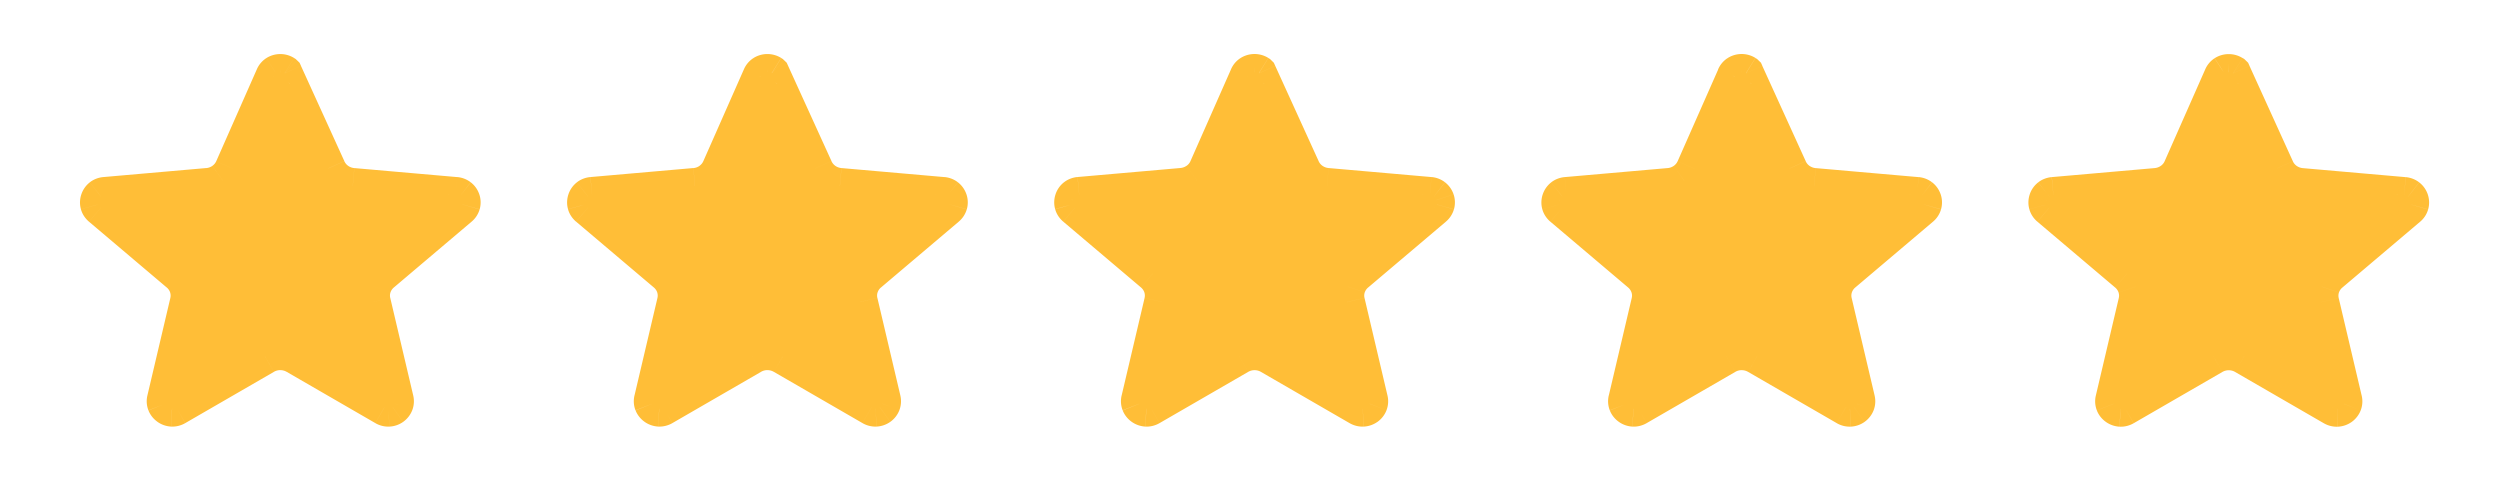 <svg xmlns="http://www.w3.org/2000/svg" width="104" height="20" fill="#ffbe37" xmlns:v="https://vecta.io/nano"><path fill-rule="evenodd" d="M11.837 3.05A.33.33 0 0 0 11.66 3a.33.33 0 0 0-.177.05c-.051.033-.09.081-.113.136L9.68 7.012c-.088.2-.231.373-.413.501a1.27 1.27 0 0 1-.62.226l-4.28.375c-.066.006-.123.028-.169.063s-.085.09-.104.148-.022.12-.006.179.048.104.099.147l3.235 2.739c.169.143.295.328.365.536a1.17 1.17 0 0 1 .03.641l-.955 4.058a.29.29 0 0 0 .009.175c.023.057.062.106.113.141a.33.33 0 0 0 .174.061c.058.002.118-.013.174-.045l3.69-2.133a1.28 1.28 0 0 1 1.278 0l3.689 2.133a.32.32 0 0 0 .175.046.33.33 0 0 0 .174-.059c.051-.036.09-.085.112-.142a.29.29 0 0 0 .009-.175l-.955-4.058a1.17 1.17 0 0 1 .03-.641c.069-.207.196-.392.365-.536l3.235-2.739a.3.3 0 0 0 .099-.147c.017-.059.015-.121-.004-.179s-.056-.109-.105-.147-.103-.057-.169-.063l-4.28-.375a1.27 1.27 0 0 1-.621-.226c-.182-.128-.325-.302-.413-.502L11.838 3.05h-.001zm20.265 0a.33.33 0 0 0-.177-.05.33.33 0 0 0-.177.05c-.051.033-.09.081-.113.136l-1.69 3.826c-.088.2-.231.373-.413.501a1.27 1.27 0 0 1-.62.226l-4.28.375c-.066.006-.123.028-.169.063s-.085.09-.104.148-.022.12-.006.179.048.104.099.147l3.235 2.739c.169.143.295.328.365.536a1.17 1.17 0 0 1 .03.641l-.955 4.058a.29.29 0 0 0 .009.175c.023.057.062.106.113.141a.33.33 0 0 0 .174.061c.058.002.118-.013.174-.045l3.69-2.133a1.28 1.28 0 0 1 1.278 0l3.689 2.133a.32.32 0 0 0 .175.046.33.33 0 0 0 .174-.059c.051-.036.09-.085.112-.142a.29.29 0 0 0 .009-.175l-.955-4.058a1.17 1.17 0 0 1 .03-.641c.069-.207.196-.392.365-.536L39.4 8.651a.3.3 0 0 0 .098-.147c.017-.059.015-.121-.004-.179s-.056-.109-.105-.147-.103-.057-.169-.063l-4.28-.375a1.27 1.27 0 0 1-.621-.226c-.182-.128-.325-.302-.413-.502L32.103 3.05h-.001zM52.189 3a.33.33 0 0 1 .177.05h.001l1.804 3.962c.088.2.231.374.413.502a1.27 1.27 0 0 0 .621.226l4.28.375c.066.006.123.028.169.063s.086.089.105.147.021.12.004.179a.3.3 0 0 1-.099.147l-3.235 2.739c-.169.143-.295.328-.365.536a1.17 1.17 0 0 0-.03.641l.955 4.058c.015.062.011.122-.009.175s-.061.107-.112.142a.33.33 0 0 1-.174.059c-.058.002-.118-.013-.175-.046l-3.689-2.133a1.28 1.28 0 0 0-.639-.171c-.225 0-.446.059-.639.171l-3.69 2.133c-.056.032-.117.047-.174.045a.33.33 0 0 1-.174-.061c-.051-.035-.09-.084-.113-.141a.29.29 0 0 1-.009-.175l.955-4.058a1.17 1.17 0 0 0-.03-.641c-.07-.207-.196-.392-.365-.536L44.717 8.65c-.05-.043-.083-.093-.099-.147s-.014-.121.006-.179.055-.109.103-.148.103-.057.169-.063l4.28-.375a1.27 1.27 0 0 0 .62-.226c.182-.128.325-.301.413-.501l1.69-3.826c.023-.055.062-.102.113-.136a.33.33 0 0 1 .177-.05zm20.442.05a.33.33 0 0 0-.177-.05.33.33 0 0 0-.177.05c-.051.033-.09.081-.113.136l-1.69 3.826c-.089.2-.231.373-.413.501a1.27 1.27 0 0 1-.62.226l-4.28.375c-.066.006-.123.028-.169.063s-.085.09-.103.148-.022.12-.006.179.048.104.099.147l3.235 2.739c.169.143.296.328.365.536a1.17 1.17 0 0 1 .03.641l-.955 4.058a.29.29 0 0 0 .009.175c.023.057.062.106.113.141a.33.33 0 0 0 .174.061c.058.002.118-.013.174-.045l3.69-2.133c.193-.112.414-.171.639-.171a1.28 1.28 0 0 1 .639.171l3.689 2.133a.32.32 0 0 0 .175.046.33.33 0 0 0 .174-.059c.051-.036.09-.085.112-.142s.024-.112.009-.175l-.955-4.058a1.17 1.17 0 0 1 .03-.641c.07-.207.196-.392.365-.536l3.235-2.739a.3.3 0 0 0 .099-.147c.017-.059.015-.121-.004-.179s-.056-.109-.105-.147-.103-.057-.169-.063l-4.28-.375a1.27 1.27 0 0 1-.621-.226c-.182-.128-.325-.302-.413-.502L72.632 3.05h-.001zM92.719 3a.33.33 0 0 1 .177.05h.001l1.804 3.962c.088.2.231.374.413.502a1.27 1.27 0 0 0 .621.226l4.279.375c.066.006.124.028.169.063a.31.31 0 0 1 .105.147c.019.058.021.12.004.179s-.048.105-.098.147l-3.236 2.739c-.169.143-.295.328-.365.536a1.17 1.17 0 0 0-.03.641l.955 4.058c.015.062.011.122-.009.175s-.061.107-.112.142a.33.33 0 0 1-.174.059.32.32 0 0 1-.175-.046l-3.689-2.133a1.28 1.28 0 0 0-.639-.171c-.225 0-.446.059-.639.171l-3.69 2.133c-.056.032-.117.047-.174.045a.33.33 0 0 1-.174-.061c-.051-.035-.09-.084-.113-.141a.29.29 0 0 1-.009-.175l.955-4.058a1.17 1.17 0 0 0-.03-.641c-.07-.207-.196-.392-.365-.536L85.246 8.65c-.05-.043-.083-.093-.099-.147s-.014-.121.006-.179.055-.109.103-.148.103-.057.169-.063l4.28-.375a1.27 1.27 0 0 0 .62-.226c.182-.128.325-.301.413-.501l1.691-3.826c.023-.055.062-.102.113-.136a.33.33 0 0 1 .177-.05z"/><path d="M11.66 3v.75h.006L11.66 3zm.177.05l.522-.539-.057-.055-.067-.042-.397.636zm-.354 0l-.403-.632-.01.006.413.626zm-.113.136l.686.303.003-.007.003-.007-.692-.288zM9.68 7.012l.686.303h0l-.686-.303zm-.413.501L8.835 6.9h0l.432.613zm-.62.226l-.065-.747h0l.065.747zm-4.28.375l-.065-.747h-.003l.068.747zm-.169.063l-.462-.591-.003.002.465.588zm-.104.148l.709.244.003-.011-.713-.233zm-.006.179l-.723.199.002.008.721-.207zm.099.147l-.485.572.001.001.485-.572zm3.235 2.739l-.485.572h0l.485-.572zm.395 1.177l-.73-.172h0l.73.172zm-.955 4.058l.73.174v-.002l-.73-.172zm.009.175l-.698.274.002.005.696-.278zm.113.141l.437-.61-.009-.006-.428.616zm.174.061l-.041.749h.009l.031-.749zm.174-.045l.374.65.002-.001-.375-.649zm3.69-2.133l.375.649h0l-.376-.649zm1.278 0l-.375.649h0l.375-.649zm3.689 2.133l.376-.649h0l-.375.649zm.175.046l.031.749h.003L16.164 17zm.286-.202l-.698-.273-.001.002.699.272zm.009-.175l-.73.172v.002l.729-.174zm-.955-4.058l.73-.172h0l-.73.172zm.395-1.177l.485.572h0l-.485-.572zm3.235-2.739l-.481-.575-.003.003.485.572zm.099-.147l.721.207.001-.003-.722-.204zm-.004-.179l-.711.238h0l.711-.238zm-.105-.147l.46-.592-.003-.002-.457.594zm-.169-.063l.068-.747h-.003l-.065.747zm-4.28-.375l.065-.747h0l-.065.747zm-.621-.226l.432-.613h0l-.432.613zm-.413-.502l.686-.303-.004-.008-.682.311zM11.838 3.05l.683-.311-.059-.129-.102-.099-.522.539zM31.925 3v.75h.006L31.925 3zm.177.05l.522-.539-.057-.055-.067-.042-.397.636zm-.354 0l-.404-.632-.01.006.413.626zm-.113.136l.686.303.003-.007.003-.007-.692-.288zm-1.69 3.826l.686.303h0l-.686-.303zm-1.033.727l-.065-.747h0l.065.747zm-4.28.375l-.065-.747h-.003l.068.747zm-.169.063l-.462-.591-.003.002.465.588zm-.104.148l.709.244.003-.011-.713-.233zm-.006.179l-.723.199.002.008.721-.207zm.099.147l-.485.572.001.001.485-.572zm3.235 2.739l-.485.572h0l.485-.572zm.395 1.177l-.73-.172h0l.73.172zm-.955 4.058l.73.174v-.002l-.73-.172zm.009.175l-.698.274.002.005.697-.278zm.113.141l.436-.61-.009-.006-.428.616zm.174.061l-.041.749h.009l.031-.749zm.174-.045l.374.65.002-.001-.375-.649zm3.69-2.133l.375.649h0l-.375-.649zm1.278 0l-.376.649h0l.375-.649zm3.689 2.133l.376-.649h0l-.375.649zm.175.046l.031.749h.004L36.428 17zm.286-.202l-.698-.273v.002l.699.272zm.009-.175l-.73.172v.002l.73-.174zm-.955-4.058l.73-.172h0l-.73.172zm.395-1.177l.484.572h0l-.484-.572zM39.4 8.651l-.481-.575-.003.003.485.572zm.098-.147l.721.207.001-.003-.722-.204zm-.004-.179l-.711.238h0l.711-.238zm-.105-.147l.46-.592-.003-.002-.457.594zm-.169-.063l.068-.747h-.003l-.065.747zm-4.28-.375l.065-.747h0l-.065.747zm-1.034-.728l.686-.303-.004-.008-.683.311zM32.103 3.05l.683-.311-.059-.129-.102-.099-.522.539zm20.264-.001l.523-.538-.057-.056-.068-.042-.397.636zM52.189 3v.75h.006L52.189 3zm.178.05l.683-.311-.059-.129-.101-.099-.523.538zm1.804 3.962l.686-.303-.004-.008-.683.311zm1.034.728l.065-.747h0l-.065.747zm4.28.375l.068-.747h-.003l-.065.747zm.169.063l.46-.592-.003-.002-.457.594zm.105.147l-.711.238h0l.711-.238zm.004.179l.721.207v-.002l-.722-.204zm-.099.147l-.481-.575-.003.003.485.572zm-3.235 2.739l.485.572h0l-.485-.572zm-.395 1.177l.73-.172h0l-.73.172zm.955 4.058l-.73.172v.002l.73-.174zm-.009.175l-.698-.273-.001.002.699.272zm-.286.202l.031.749h.004L56.693 17zm-.175-.046l.376-.649h0l-.375.649zm-3.689-2.133l-.375.649h0l.375-.649zm-1.278 0l.375.649h0l-.375-.649zm-3.69 2.133l.374.65.002-.001-.375-.649zm-.174.045l-.041.749h.009l.031-.749zm-.174-.061l.436-.61-.009-.006-.428.616zm-.113-.141l-.698.274.002.005.697-.278zm-.009-.175l.73.174v-.002l-.73-.172zm.955-4.058l-.73-.172h0l.73.172zm-.395-1.177l-.485.572h0l.485-.572zM44.717 8.65l-.485.572v.001l.485-.572zm-.099-.147l-.723.199.002.008.721-.207zm.006-.179l.709.244.004-.011-.713-.233zm.103-.148l-.462-.591-.003.002.465.588zm.169-.063l-.065-.747h-.003l.068.747zm4.28-.375l-.065-.747h0l.065.747zm.62-.226l-.432-.613h0l.432.613zm.413-.501l.686.303h0l-.686-.303zm1.69-3.826l.686.303.003-.007.003-.007-.692-.288zm.113-.136l-.404-.632-.01.006.413.626zM72.454 3v.75h.006L72.454 3zm.177.05l.523-.538-.057-.056-.068-.042-.397.636zm-.354 0l-.403-.632-.01.006.413.626zm-.113.136l.686.303.003-.007.003-.007-.692-.288zm-1.69 3.826l.686.303h0l-.686-.303zm-.413.501l-.431-.613h0l.432.613zm-.62.226l-.065-.747h0l.065.747zm-4.28.375l-.065-.747h-.003l.068.747zm-.169.063l-.462-.591-.003.002.465.588zm-.103.148l.709.244.004-.011-.713-.233zm-.006.179l-.723.199.002.008.721-.207zm.099.147l-.485.572.001.001.485-.572zm3.235 2.739l-.485.572h0l.485-.572zm.365.536l-.711.239h0l.711-.239zm.03.641l-.73-.172h0l.73.172zm-.955 4.058l.73.174.001-.002-.73-.172zm.009.175l-.698.274.002.005.697-.278zm.113.141l.436-.61-.009-.006-.428.616zm.174.061l-.041.749h.009l.031-.749zm.174-.045l.374.65.002-.001-.375-.649zm3.69-2.133l.375.649h0l-.375-.649zm1.278 0l-.376.649h0l.375-.649zm3.689 2.133l.376-.649h0l-.375.649zm.175.046l.031.749h.004L76.958 17zm.174-.059l.432.613h0l-.432-.613zm.112-.142l-.698-.273-.001.002.699.272zm.009-.175l-.73.172v.002l.73-.174zm-.955-4.058l.73-.172h0l-.73.172zm.03-.641l-.711-.239h0l.711.239zm.365-.536l.484.572h0l-.484-.572zm3.235-2.739l-.481-.575-.003.003.485.572zm.099-.147l.721.207.001-.003-.722-.204zm-.004-.179l-.711.238h0l.711-.238zm-.105-.147l.46-.592-.003-.002-.457.594zm-.169-.063l.068-.747h-.003l-.065.747zm-4.28-.375l.065-.747h0l-.065.747zm-.621-.226l.432-.613h0l-.432.613zm-.413-.502l.686-.303-.004-.008-.683.311zM72.632 3.05l.682-.311-.058-.129-.102-.099-.522.538zm20.264-.001l.523-.538-.057-.056-.068-.042-.397.636zM92.719 3v.75h.006L92.719 3zm.178.05l.683-.311-.058-.129-.102-.099-.523.538zm1.804 3.962l.686-.303-.004-.008-.683.311zm.413.502l.432-.613h0l-.432.613zm.621.226l.065-.747h0l-.065.747zm4.279.375l.069-.747h-.003l-.066.747zm.169.063l.46-.592-.003-.002-.457.594zm.105.147l.711-.238h0l-.711.238zm.004.179l.721.207.001-.003-.722-.204zm-.098.147l-.482-.575-.003.003.485.572zm-3.236 2.739l.485.572h0l-.485-.572zm-.365.536l-.711-.239h0l.711.239zm-.03.641l.73-.172h0l-.73.172zm.955 4.058l-.73.172.001.002.73-.174zm-.009.175l-.698-.273v.002l.699.272zm-.112.142l.432.613h0l-.432-.613zm-.174.059l.031.749h.003L97.222 17zm-.175-.046l.376-.649h0l-.375.649zm-3.689-2.133l-.376.649h0l.375-.649zm-1.278 0l.375.649h0l-.375-.649zm-3.69 2.133l.374.65.002-.001-.375-.649zm-.174.045l-.041.749h.009l.031-.749zm-.174-.061l.436-.61-.009-.006-.428.616zm-.113-.141l-.698.274.002.005.697-.278zm-.009-.175l.73.174v-.002l-.73-.172zm.955-4.058l-.73-.172h0l.73.172zm-.03-.641l-.711.239h0l.711-.239zm-.365-.536l-.485.572h0l.485-.572zM85.246 8.65l-.485.572.001.001.485-.572zm-.099-.147l-.723.199.002.008.721-.207zm.006-.179l.709.243.003-.01-.713-.233zm.103-.148l-.462-.591-.003.002.465.588zm.169-.063l-.065-.747h-.003l.068.747zm4.28-.375l-.065-.747h0l.065.747zm1.033-.727l.686.303h0l-.686-.303zm1.691-3.826l.686.303.003-.007.003-.007-.692-.289zm.113-.136l-.404-.632-.01.006.413.626zm-80.876.7a.42.42 0 0 1-.226-.064l.795-1.272a1.08 1.08 0 0 0-.58-.164l.012 1.5zm.221-.068a.42.42 0 0 1-.227.068v-1.5a1.08 1.08 0 0 0-.58.168l.807 1.265zm.176-.208a.45.45 0 0 1-.166.202l-.826-1.252a1.05 1.05 0 0 0-.392.473l1.385.577zm-1.697 3.841l1.691-3.826-1.372-.606-1.69 3.826 1.372.606zm-.668.812c.291-.205.523-.485.668-.812l-1.372-.606c-.032.073-.086.14-.159.191l.863 1.227zm-.986.359a2.02 2.02 0 0 0 .986-.359L8.835 6.9a.52.52 0 0 1-.254.092l.131 1.494zm-4.28.375l4.28-.375-.131-1.494-4.28.375.131 1.494zm.228-.093c-.084.066-.169.088-.225.093l-.136-1.494c-.188.017-.388.083-.563.219l.924 1.181zm.147-.21a.44.44 0 0 1-.144.208l-.93-1.177a1.06 1.06 0 0 0-.351.503l1.426.466zm.005-.253c.024.087.021.179-.008.264l-1.419-.487c-.069.2-.076.417-.019.621l1.446-.398zm-.139-.226a.45.45 0 0 1 .137.218l-1.442.414c.06.21.183.383.334.512l.971-1.144zm3.234 2.738L4.672 8.078l-.969 1.145 3.235 2.739.969-1.145zm.591.869c-.114-.339-.319-.639-.591-.869l-.969 1.145c.066.056.113.127.139.202l1.422-.477zm.049 1.051a1.92 1.92 0 0 0-.049-1.051l-1.422.477a.42.42 0 0 1 .011.231l1.46.344zm-.955 4.057l.955-4.057-1.46-.344-.955 4.058 1.46.343zm-.022-.271a.46.46 0 0 1 .022.273l-1.459-.348a1.04 1.04 0 0 0 .041.622l1.397-.547zm-.158-.202c.068.047.123.114.156.197l-1.393.556c.078.196.212.361.382.479l.855-1.232zm-.214-.072a.42.42 0 0 1 .222.078l-.873 1.22a1.08 1.08 0 0 0 .569.2l.081-1.498zm-.24.053a.43.43 0 0 1 .231-.054l-.062 1.499c.21.009.41-.047.579-.144l-.747-1.301zm3.688-2.132l-3.69 2.133.751 1.299 3.69-2.133-.751-1.299zm1.014-.271c-.356 0-.706.093-1.014.271l.751 1.298c.078-.045.169-.07.263-.07v-1.5zm1.014.271c-.308-.178-.659-.271-1.014-.271v1.5c.094 0 .185.025.263.07l.751-1.298zm3.689 2.133l-3.689-2.133-.751 1.298 3.689 2.133.751-1.299zm-.231-.054a.43.43 0 0 1 .232.055l-.751 1.298a1.07 1.07 0 0 0 .581.146l-.062-1.499zm-.227.077a.42.42 0 0 1 .223-.077l.069 1.499a1.08 1.08 0 0 0 .572-.195l-.864-1.226zm-.155.199c.032-.083.088-.151.155-.199l.864 1.226c.169-.119.302-.287.379-.483l-1.398-.544zm-.021.271a.46.46 0 0 1 .022-.273l1.397.547a1.04 1.04 0 0 0 .041-.622l-1.459.348zm-.955-4.059l.955 4.057 1.46-.344-.955-4.057-1.46.344zm.049-1.052a1.92 1.92 0 0 0-.049 1.052l1.46-.344a.42.42 0 0 1 .011-.231l-1.422-.477zm.591-.869c-.272.23-.478.53-.591.869l1.422.477c.025-.075.072-.146.139-.202l-.969-1.145zm3.235-2.739l-3.235 2.739.969 1.145 3.235-2.739-.969-1.145zm-.138.219a.45.45 0 0 1 .141-.221l.963 1.15a1.05 1.05 0 0 0 .338-.515l-1.442-.414zm.006.266c-.029-.085-.031-.177-.006-.264l1.443.409c.058-.204.053-.42-.015-.621l-1.422.476zm.146.207c-.066-.051-.118-.122-.146-.207l1.422-.476a1.06 1.06 0 0 0-.356-.501l-.921 1.184zm.223.092a.43.43 0 0 1-.221-.089l.915-1.189a1.07 1.07 0 0 0-.558-.216l-.136 1.494zm-4.277-.374l4.28.375.131-1.494-4.28-.375-.131 1.494zm-.987-.359a2.02 2.02 0 0 0 .987.359l.13-1.494a.52.52 0 0 1-.254-.092l-.863 1.227zm-.668-.813c.144.327.376.607.668.813l.863-1.227c-.073-.051-.126-.118-.159-.191l-1.372.606zm-1.8-3.954l1.804 3.962 1.365-.622L12.52 2.74l-1.365.622zm.16.227h.001l1.043-1.078-.001-.001-1.043 1.078zm20.615.161a.42.42 0 0 1-.226-.064l.795-1.272a1.08 1.08 0 0 0-.58-.164l.012 1.5zm.221-.068a.42.42 0 0 1-.227.068v-1.5a1.08 1.08 0 0 0-.58.168l.807 1.265zm.176-.208a.45.45 0 0 1-.166.202l-.826-1.252a1.05 1.05 0 0 0-.392.473l1.385.577zm-1.697 3.841l1.69-3.826-1.372-.606-1.69 3.826 1.372.606zm-.668.812c.291-.205.523-.485.668-.812l-1.372-.606c-.033.073-.086.14-.159.191l.863 1.227zm-.986.359a2.02 2.02 0 0 0 .986-.359L29.1 6.9a.52.52 0 0 1-.254.092l.131 1.494zm-4.28.375l4.28-.375-.131-1.494-4.28.375.131 1.494zm.228-.093c-.084.066-.169.088-.225.093l-.137-1.494c-.188.017-.388.083-.563.219l.925 1.181zm.147-.21c-.028.085-.079.156-.144.208l-.93-1.177a1.06 1.06 0 0 0-.351.503l1.426.466zm.005-.253c.024.087.021.179-.008.264l-1.419-.487c-.069.2-.076.417-.019.621l1.446-.398zm-.139-.226a.45.45 0 0 1 .137.218l-1.442.414c.06.21.183.383.334.512l.971-1.144zm3.234 2.738l-3.235-2.739-.969 1.145 3.235 2.739.969-1.145zm.591.869c-.114-.339-.319-.639-.591-.869l-.969 1.145c.066.056.113.127.139.202l1.422-.477zm.049 1.051a1.92 1.92 0 0 0-.049-1.051l-1.422.477a.42.42 0 0 1 .011.231l1.46.344zm-.955 4.057l.955-4.057-1.46-.344-.955 4.058 1.46.343zm-.022-.271a.46.46 0 0 1 .022.273l-1.459-.348a1.04 1.04 0 0 0 .04.622l1.397-.547zm-.158-.202c.068.047.123.114.156.197l-1.393.556c.078.196.212.361.382.479l.855-1.232zm-.213-.072a.42.42 0 0 1 .222.078l-.873 1.22a1.08 1.08 0 0 0 .57.2l.081-1.498zm-.24.053c.056-.032.136-.058.231-.054l-.062 1.499c.21.009.41-.047.579-.144l-.747-1.301zm3.688-2.132l-3.69 2.133.751 1.299 3.69-2.133-.751-1.299zm1.014-.271c-.356 0-.706.093-1.014.271l.751 1.298c.078-.045.169-.07.263-.07v-1.5zm1.014.271c-.308-.178-.659-.271-1.014-.271v1.5c.094 0 .185.025.263.07l.751-1.298zm3.689 2.133l-3.689-2.133-.751 1.298 3.689 2.133.751-1.299zm-.231-.054a.43.43 0 0 1 .232.055l-.751 1.298a1.07 1.07 0 0 0 .581.146l-.062-1.499zm-.227.077a.42.42 0 0 1 .223-.077l.069 1.499a1.08 1.08 0 0 0 .572-.195l-.864-1.226zm-.155.199c.032-.083.087-.151.155-.199l.864 1.226c.169-.119.302-.286.379-.483l-1.398-.544zm-.021.271a.46.46 0 0 1 .022-.273l1.397.547a1.04 1.04 0 0 0 .041-.622l-1.459.348zm-.955-4.059l.955 4.057 1.46-.344-.955-4.057-1.46.344zm.049-1.052a1.92 1.92 0 0 0-.049 1.052l1.46-.344a.42.42 0 0 1 .011-.231l-1.422-.477zm.592-.869c-.272.23-.478.53-.592.869l1.422.477c.025-.075.072-.146.139-.202l-.969-1.145zm3.235-2.739l-3.235 2.739.969 1.145 3.235-2.739-.969-1.145zm-.138.219a.45.45 0 0 1 .141-.221l.963 1.15a1.05 1.05 0 0 0 .338-.515l-1.442-.414zm.006.266c-.029-.085-.031-.177-.006-.264l1.443.409c.058-.204.052-.42-.015-.621l-1.422.476zm.146.207c-.066-.051-.118-.122-.146-.207l1.422-.476a1.06 1.06 0 0 0-.356-.501l-.921 1.184zm.223.092a.43.43 0 0 1-.22-.089l.915-1.189a1.07 1.07 0 0 0-.558-.216l-.136 1.494zm-4.277-.374l4.28.375.131-1.494-4.28-.375-.131 1.494zm-.987-.359a2.02 2.02 0 0 0 .987.359l.13-1.494a.52.52 0 0 1-.254-.092l-.863 1.227zm-.668-.813c.144.327.376.607.668.813l.863-1.227c-.072-.051-.126-.118-.159-.191l-1.372.606zm-1.8-3.954l1.804 3.962 1.365-.622-1.804-3.962-1.365.622zm.16.227h.001l1.043-1.078v-.001L31.58 3.589zm21.184-1.175a1.08 1.08 0 0 0-.58-.164l.011 1.5a.42.42 0 0 1-.226-.064l.795-1.272zm.126.099h-.001l-1.045 1.076h.001l1.045-1.076zm1.964 4.189L53.05 2.74l-1.365.622 1.804 3.962 1.365-.622zm.162.199c-.072-.051-.126-.118-.159-.191l-1.372.606c.144.327.376.607.668.813l.863-1.227zm.254.092a.52.52 0 0 1-.254-.092l-.863 1.227a2.02 2.02 0 0 0 .987.359l.13-1.494zm4.28.375l-4.28-.375-.131 1.494 4.28.375.131-1.494zm.561.216a1.07 1.07 0 0 0-.558-.216l-.136 1.494a.43.43 0 0 1-.221-.089l.915-1.189zm.359.504a1.06 1.06 0 0 0-.356-.501l-.921 1.184c-.066-.051-.118-.122-.146-.207l1.422-.476zm.015.621c.058-.204.053-.42-.015-.621l-1.422.476c-.029-.085-.031-.177-.006-.264l1.443.409zm-.339.518a1.05 1.05 0 0 0 .338-.515l-1.442-.414a.45.45 0 0 1 .141-.221l.963 1.15zm-3.232 2.736l3.235-2.739-.969-1.145-3.235 2.739.969 1.145zm-.139.202c.025-.075.072-.146.139-.202l-.969-1.145c-.272.23-.478.53-.591.869l1.422.477zm-.011.231a.42.42 0 0 1 .011-.231l-1.422-.477a1.92 1.92 0 0 0-.049 1.052l1.46-.344zm.955 4.057l-.955-4.057-1.46.344.955 4.057 1.46-.344zm-.041.62a1.04 1.04 0 0 0 .041-.622l-1.459.348a.46.46 0 0 1 .022-.273l1.397.547zm-.379.482c.169-.119.302-.287.379-.483l-1.398-.544c.032-.083.087-.151.155-.199l.864 1.226zm-.572.195a1.08 1.08 0 0 0 .572-.195l-.864-1.226a.42.42 0 0 1 .223-.077l.069 1.499zm-.585-.146a1.07 1.07 0 0 0 .581.146l-.062-1.499a.43.43 0 0 1 .232.055l-.751 1.298zm-3.689-2.133l3.689 2.133.751-1.299-3.689-2.133-.751 1.298zm-.263-.07c.094 0 .185.025.263.07l.751-1.298c-.308-.178-.659-.271-1.014-.271v1.5zm-.263.07c.078-.045.169-.07.263-.07v-1.5c-.356 0-.706.093-1.014.271l.751 1.298zm-3.69 2.133l3.69-2.133-.751-1.299-3.69 2.133.751 1.299zm-.581.145c.21.009.41-.047.579-.144l-.747-1.301c.056-.032.136-.058.231-.054l-.062 1.499zm-.579-.2a1.08 1.08 0 0 0 .569.2l.081-1.498a.42.42 0 0 1 .222.078l-.873 1.22zm-.373-.473c.078.196.212.361.382.479l.855-1.232c.068.047.123.114.156.197l-1.393.556zm-.042-.627a1.04 1.04 0 0 0 .041.622l1.397-.547a.46.46 0 0 1 .022.273l-1.459-.348zm.954-4.055l-.955 4.058 1.46.343.955-4.057-1.46-.344zm-.011-.231a.42.42 0 0 1 .011.231l1.46.344a1.92 1.92 0 0 0-.049-1.051l-1.422.477zm-.139-.202c.066.056.113.127.139.202l1.422-.477c-.114-.339-.319-.639-.592-.869l-.969 1.145zm-3.235-2.739l3.235 2.739.969-1.145-3.235-2.739-.969 1.145zm-.335-.513c.06.21.182.383.334.512l.971-1.144a.45.45 0 0 1 .137.218l-1.442.414zm.017-.629c-.069.2-.076.417-.019.621l1.446-.398c.024.087.021.179-.008.264l-1.419-.487zm.348-.493a1.06 1.06 0 0 0-.351.503l1.426.466c-.028.085-.079.156-.144.208l-.93-1.177zm.565-.221c-.188.017-.388.083-.563.219l.924 1.181c-.084.066-.169.088-.225.093l-.136-1.494zm4.283-.375l-4.28.375.131 1.494 4.28-.375-.131-1.494zm.254-.092a.52.52 0 0 1-.254.092l.131 1.494a2.02 2.02 0 0 0 .986-.359L49.365 6.9zm.159-.191c-.032.073-.086.14-.159.191l.863 1.227c.291-.205.523-.485.668-.812l-1.372-.606zm1.69-3.826l-1.69 3.826 1.372.606 1.691-3.826-1.372-.606zm.386-.458a1.05 1.05 0 0 0-.392.473l1.385.577c-.035.085-.095.155-.166.202l-.826-1.252zm.59-.174a1.08 1.08 0 0 0-.58.168l.807 1.265a.42.42 0 0 1-.227.068v-1.5zm20.271 1.5a.42.42 0 0 1-.226-.064l.795-1.272a1.08 1.08 0 0 0-.58-.164l.011 1.5zm.221-.068a.42.42 0 0 1-.227.068v-1.5a1.08 1.08 0 0 0-.58.168l.807 1.265zm.176-.208a.45.45 0 0 1-.166.202l-.827-1.252a1.05 1.05 0 0 0-.392.473l1.385.577zM71.16 7.315l1.691-3.826-1.372-.606-1.69 3.826 1.372.606zm-.668.812c.291-.205.523-.485.668-.812l-1.372-.606c-.032.073-.086.14-.159.191l.863 1.227zm-.986.359a2.02 2.02 0 0 0 .986-.359L69.629 6.9a.52.52 0 0 1-.254.092l.131 1.494zm-4.28.375l4.28-.375-.131-1.494-4.28.375.131 1.494zm.228-.093c-.084.066-.168.088-.225.093l-.136-1.494c-.188.017-.388.083-.563.219l.924 1.181zm.147-.21a.44.44 0 0 1-.144.208l-.93-1.177a1.06 1.06 0 0 0-.351.503l1.426.466zm.005-.253c.024.087.021.179-.008.264l-1.419-.487c-.069.2-.076.417-.019.621l1.446-.398zm-.139-.226a.45.45 0 0 1 .137.218l-1.442.414c.06.21.183.383.334.512l.971-1.144zm3.234 2.738l-3.235-2.739-.969 1.145 3.235 2.739.969-1.145zm.591.869c-.114-.339-.319-.639-.591-.869l-.969 1.145c.066.056.113.127.138.202l1.422-.477zm.049 1.051a1.92 1.92 0 0 0-.049-1.051l-1.422.477a.42.42 0 0 1 .011.231l1.46.344zm-.955 4.057l.955-4.057-1.46-.344-.955 4.058 1.46.343zm-.023-.271a.46.46 0 0 1 .022.273l-1.459-.348a1.04 1.04 0 0 0 .041.622l1.397-.547zm-.158-.202c.068.047.123.114.156.197l-1.393.556c.078.196.212.361.382.479l.855-1.232zm-.213-.072a.42.42 0 0 1 .222.078l-.873 1.22a1.08 1.08 0 0 0 .569.2l.081-1.498zm-.24.053c.056-.032.136-.058.231-.054l-.062 1.499c.21.009.41-.047.579-.144l-.747-1.301zm3.688-2.132l-3.69 2.133.751 1.299 3.69-2.133-.751-1.299zm1.014-.271c-.356 0-.706.093-1.014.271l.751 1.298c.078-.045.169-.07.263-.07v-1.5zm1.014.271c-.308-.178-.659-.271-1.014-.271v1.5c.094 0 .185.025.263.07l.751-1.298zm3.689 2.133l-3.689-2.133-.751 1.298 3.689 2.133.751-1.299zm-.231-.054a.43.43 0 0 1 .232.055l-.752 1.298a1.07 1.07 0 0 0 .581.146l-.062-1.499zm-.227.077a.42.42 0 0 1 .223-.077l.069 1.499a1.08 1.08 0 0 0 .572-.195l-.864-1.226zm-.155.199c.032-.083.087-.151.155-.199l.864 1.226c.169-.119.302-.287.379-.483l-1.398-.544zm-.021.271a.46.46 0 0 1 .022-.273l1.397.547a1.04 1.04 0 0 0 .04-.622l-1.459.348zm-.955-4.059l.955 4.057 1.46-.344-.955-4.057-1.46.344zm.049-1.052a1.92 1.92 0 0 0-.049 1.052l1.46-.344a.42.42 0 0 1 .011-.231l-1.422-.477zm.591-.869c-.272.23-.478.53-.591.869l1.422.477c.025-.075.072-.146.139-.202l-.969-1.145zm3.235-2.739l-3.235 2.739.969 1.145 3.235-2.739-.969-1.145zm-.138.219a.45.45 0 0 1 .141-.221l.963 1.15a1.05 1.05 0 0 0 .338-.515l-1.442-.414zm.005.266c-.028-.085-.031-.177-.006-.264l1.443.408c.058-.204.052-.42-.015-.621l-1.422.476zm.146.207c-.066-.051-.118-.122-.146-.207l1.422-.476a1.06 1.06 0 0 0-.356-.501l-.921 1.184zm.223.092a.43.43 0 0 1-.221-.089l.915-1.189a1.07 1.07 0 0 0-.558-.216l-.136 1.494zm-4.277-.374l4.28.375.131-1.494-4.28-.375-.131 1.494zm-.987-.359a2.02 2.02 0 0 0 .987.359l.13-1.494a.52.52 0 0 1-.254-.092l-.863 1.227zm-.668-.812c.144.327.376.607.668.813l.863-1.227c-.073-.051-.126-.118-.159-.191l-1.372.606zm-1.8-3.954l1.804 3.962 1.365-.622-1.804-3.962-1.365.622zm.159.227h.001l1.045-1.076h-.001l-1.045 1.076zm21.185-1.174a1.08 1.08 0 0 0-.58-.164l.012 1.5a.42.42 0 0 1-.226-.064l.795-1.272zm.126.099h-.001l-1.045 1.076h.001l1.045-1.076zm1.964 4.189L93.579 2.74l-1.365.622 1.804 3.962 1.365-.622zm.162.199c-.073-.051-.126-.118-.159-.191l-1.372.606c.145.327.376.607.668.813l.863-1.227zm.254.092a.52.52 0 0 1-.254-.092l-.863 1.227a2.02 2.02 0 0 0 .987.359l.13-1.494zm4.28.375l-4.28-.375-.131 1.494 4.28.375.131-1.494zm.56.216a1.07 1.07 0 0 0-.557-.216l-.137 1.494a.43.43 0 0 1-.221-.089l.914-1.189zm.359.504a1.06 1.06 0 0 0-.356-.501l-.92 1.184a.44.44 0 0 1-.146-.207l1.422-.476zm.015.621a1.05 1.05 0 0 0-.015-.621l-1.422.476c-.029-.085-.031-.177-.006-.263l1.444.408zm-.339.518c.158-.132.279-.308.338-.515l-1.442-.414a.45.45 0 0 1 .141-.221l.963 1.15zm-3.232 2.736l3.235-2.739-.969-1.145-3.235 2.739.969 1.145zm-.139.202c.025-.075.072-.146.139-.202l-.969-1.145c-.272.23-.478.53-.591.869l1.422.477zm-.011.231a.42.42 0 0 1 .011-.231l-1.422-.477a1.92 1.92 0 0 0-.049 1.052l1.46-.344zm.955 4.057l-.955-4.057-1.46.344.955 4.057 1.46-.344zm-.041.62a1.04 1.04 0 0 0 .041-.622l-1.459.348a.46.46 0 0 1 .022-.273l1.397.547zm-.379.482c.169-.119.302-.287.379-.483l-1.398-.544c.032-.083.088-.151.155-.199l.864 1.226zm-.572.195a1.08 1.08 0 0 0 .572-.195l-.864-1.226a.42.42 0 0 1 .223-.077l.069 1.499zm-.585-.146a1.07 1.07 0 0 0 .581.146l-.062-1.499a.43.43 0 0 1 .232.055l-.751 1.298zm-3.689-2.133l3.689 2.133.751-1.299-3.689-2.133-.751 1.298zm-.263-.07c.094 0 .185.025.263.07l.751-1.298c-.308-.178-.659-.271-1.014-.271v1.5zm-.263.07c.078-.045.169-.07.263-.07v-1.5c-.356 0-.706.093-1.014.271l.751 1.298zm-3.69 2.133l3.69-2.133-.751-1.299-3.69 2.133.751 1.299zm-.581.145c.21.009.41-.047.579-.144l-.747-1.301c.056-.032.136-.058.231-.054l-.062 1.499zm-.579-.2a1.08 1.08 0 0 0 .57.2l.081-1.498a.42.42 0 0 1 .222.078l-.873 1.22zm-.373-.473c.078.196.212.361.382.479l.855-1.232c.068.047.123.115.156.197l-1.393.556zm-.042-.627a1.04 1.04 0 0 0 .041.622l1.397-.547a.46.46 0 0 1 .022.273l-1.459-.348zm.954-4.055l-.955 4.058 1.46.343.955-4.057-1.46-.344zm-.011-.231a.42.42 0 0 1 .011.231l1.46.344a1.92 1.92 0 0 0-.049-1.051l-1.422.477zm-.139-.202c.067.056.113.127.139.202l1.422-.477c-.114-.339-.319-.639-.592-.869l-.969 1.145zm-3.235-2.739l3.235 2.739.969-1.145-3.235-2.739-.969 1.145zm-.335-.513a1.05 1.05 0 0 0 .334.512l.971-1.144a.45.45 0 0 1 .137.218l-1.442.414zm.017-.629c-.069.2-.076.417-.019.621l1.446-.398c.024.087.021.179-.008.264l-1.419-.487zm.348-.493a1.06 1.06 0 0 0-.352.503l1.426.466a.44.44 0 0 1-.144.208l-.93-1.177zm.565-.221c-.188.017-.388.083-.563.219l.924 1.181c-.084.066-.168.088-.225.093l-.136-1.494zm4.283-.375l-4.28.375.131 1.494 4.28-.375-.131-1.494zm.254-.092a.52.52 0 0 1-.254.092l.131 1.494a2.02 2.02 0 0 0 .986-.359L89.894 6.9zm.159-.191c-.032.073-.086.14-.159.191l.863 1.227c.291-.205.523-.485.668-.812l-1.372-.606zm1.69-3.826l-1.69 3.826 1.372.606 1.691-3.826-1.372-.606zm.386-.458a1.05 1.05 0 0 0-.392.473l1.385.577c-.035.085-.095.154-.166.202l-.826-1.252zm.59-.174a1.08 1.08 0 0 0-.58.168l.807 1.265a.42.42 0 0 1-.227.068v-1.5z"/></svg>